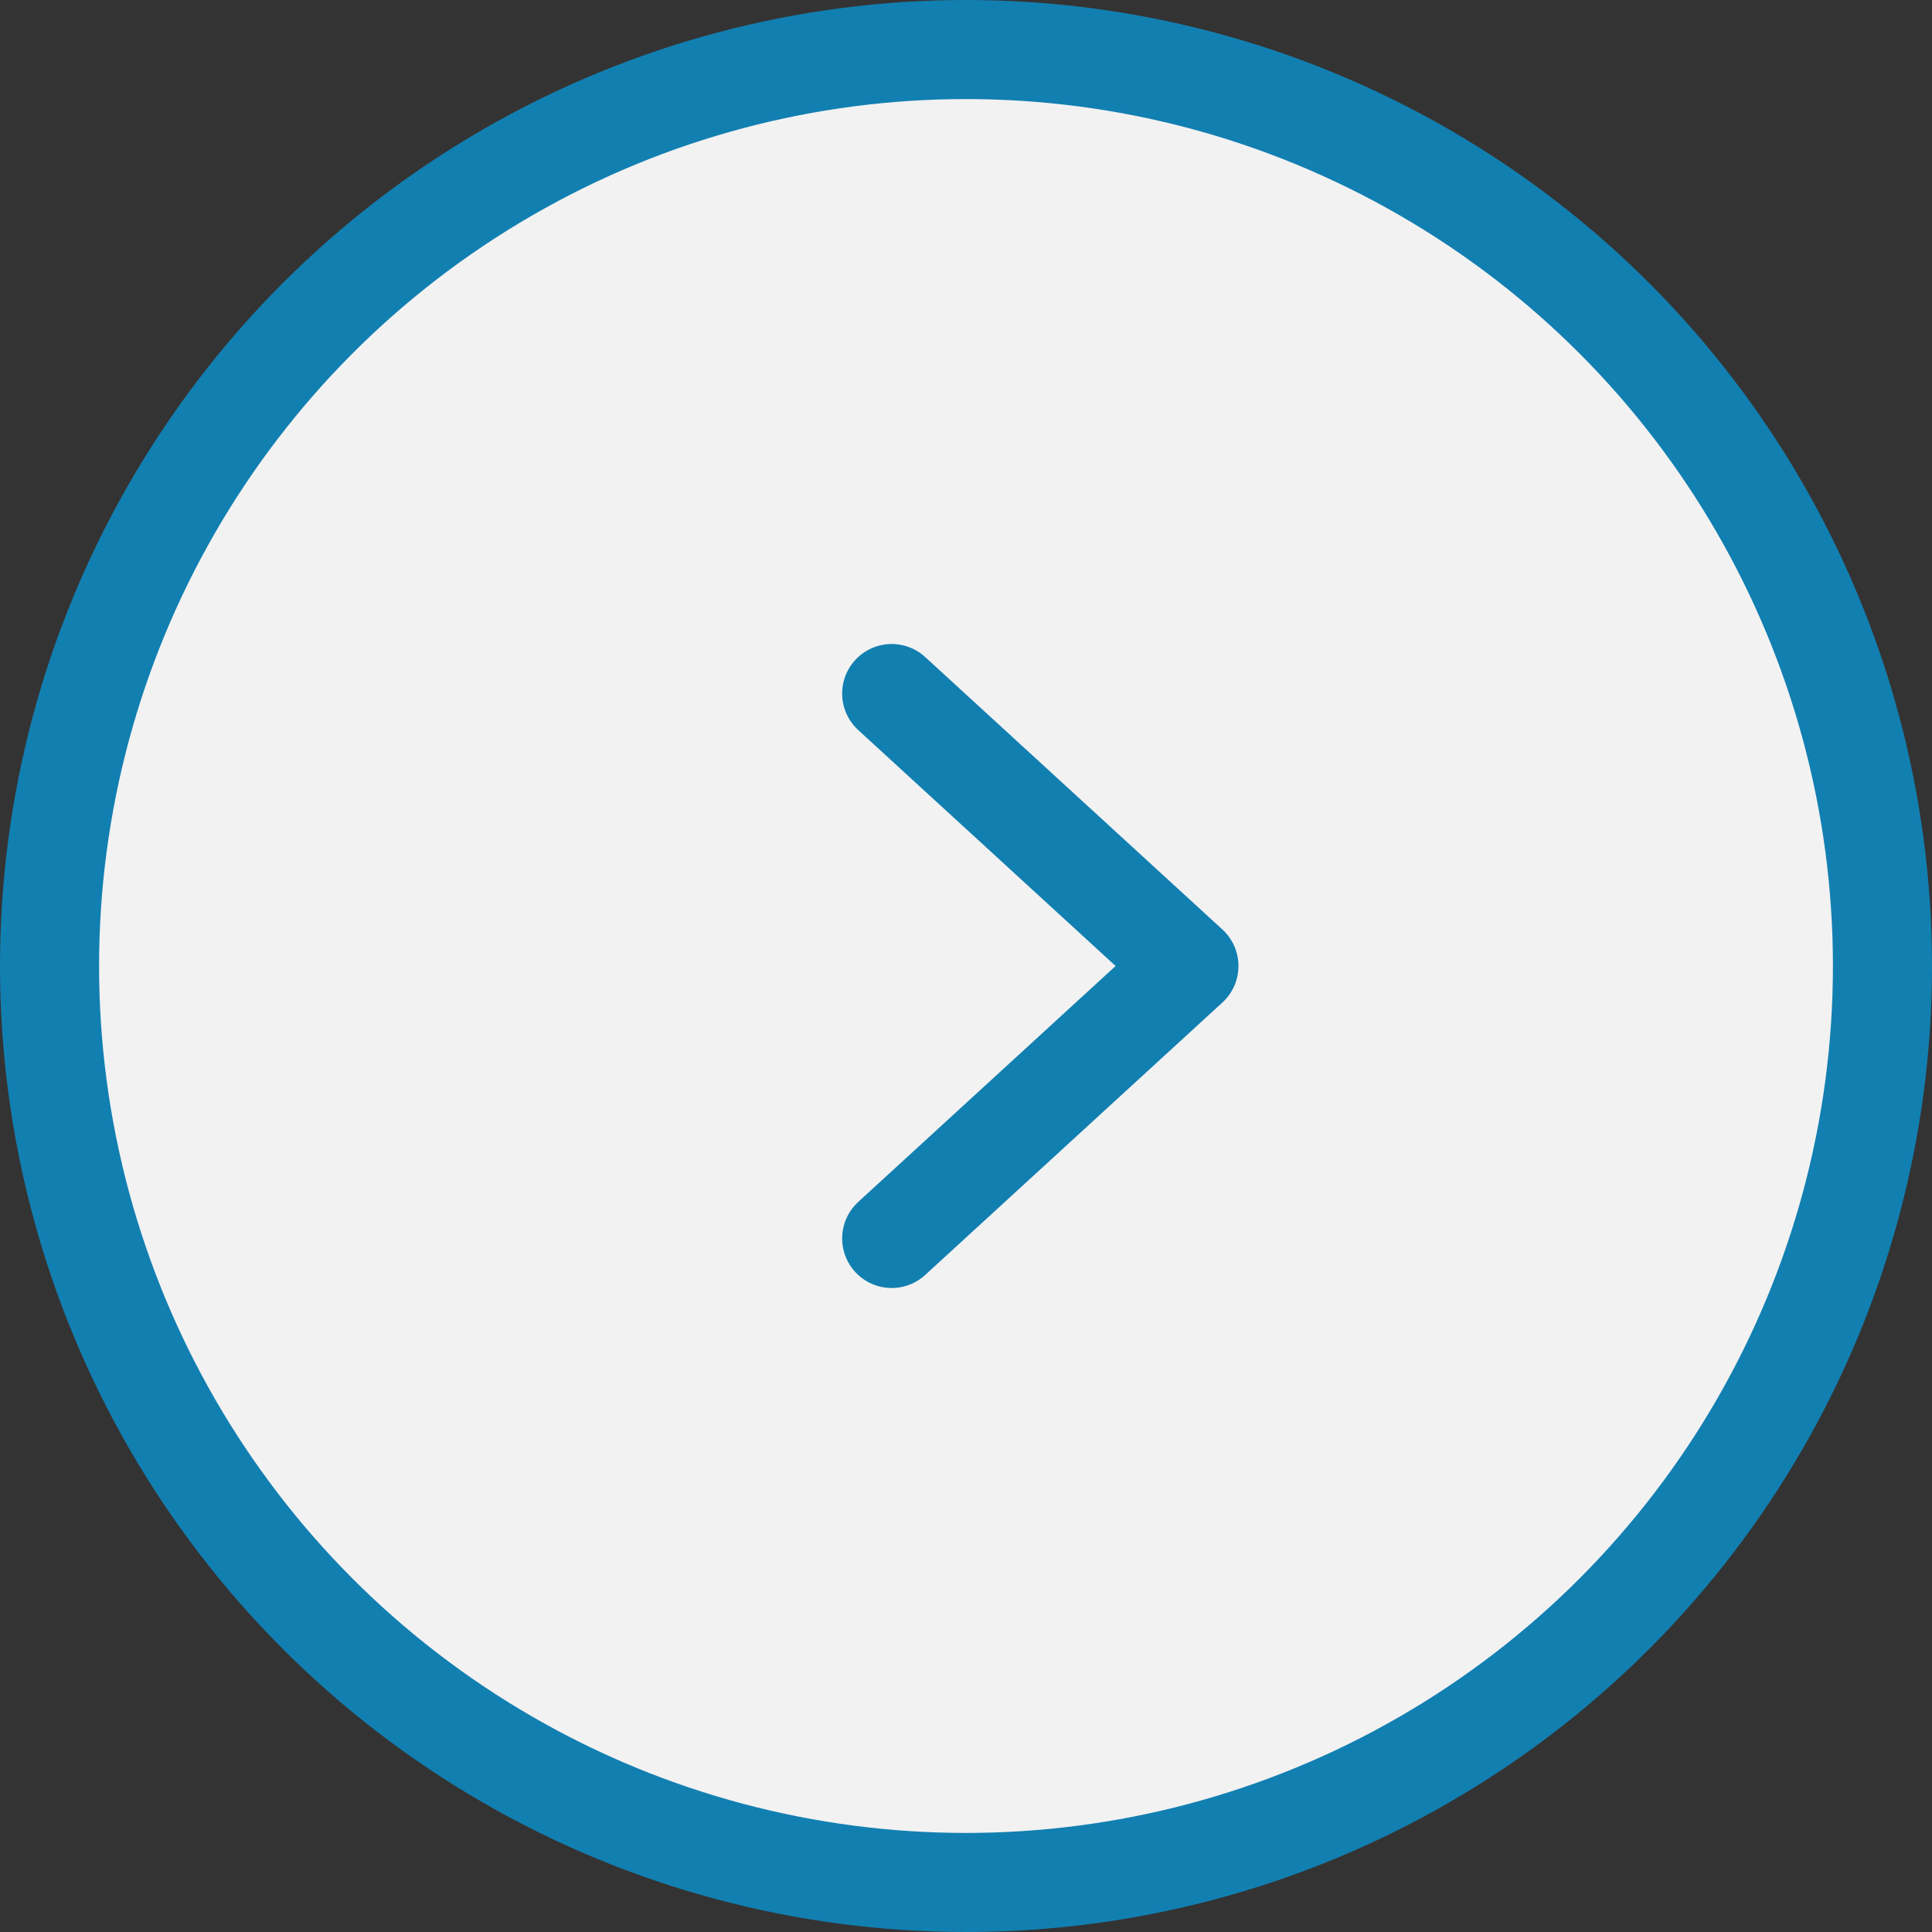 <?xml version="1.0" encoding="UTF-8"?> <svg xmlns="http://www.w3.org/2000/svg" width="39" height="39" viewBox="0 0 39 39" fill="none"><rect x="0" y="0" width="39" height="39" fill="#333333" stroke="none"/><circle cx="19.5" cy="19.5" r="18.5" fill="#F2F2F2" stroke="#127FB1" stroke-width="2"></circle><path d="M18 14L24 19.5L18 25" stroke="#127FB1" stroke-width="2" stroke-linecap="round" stroke-linejoin="round"></path></svg> 
